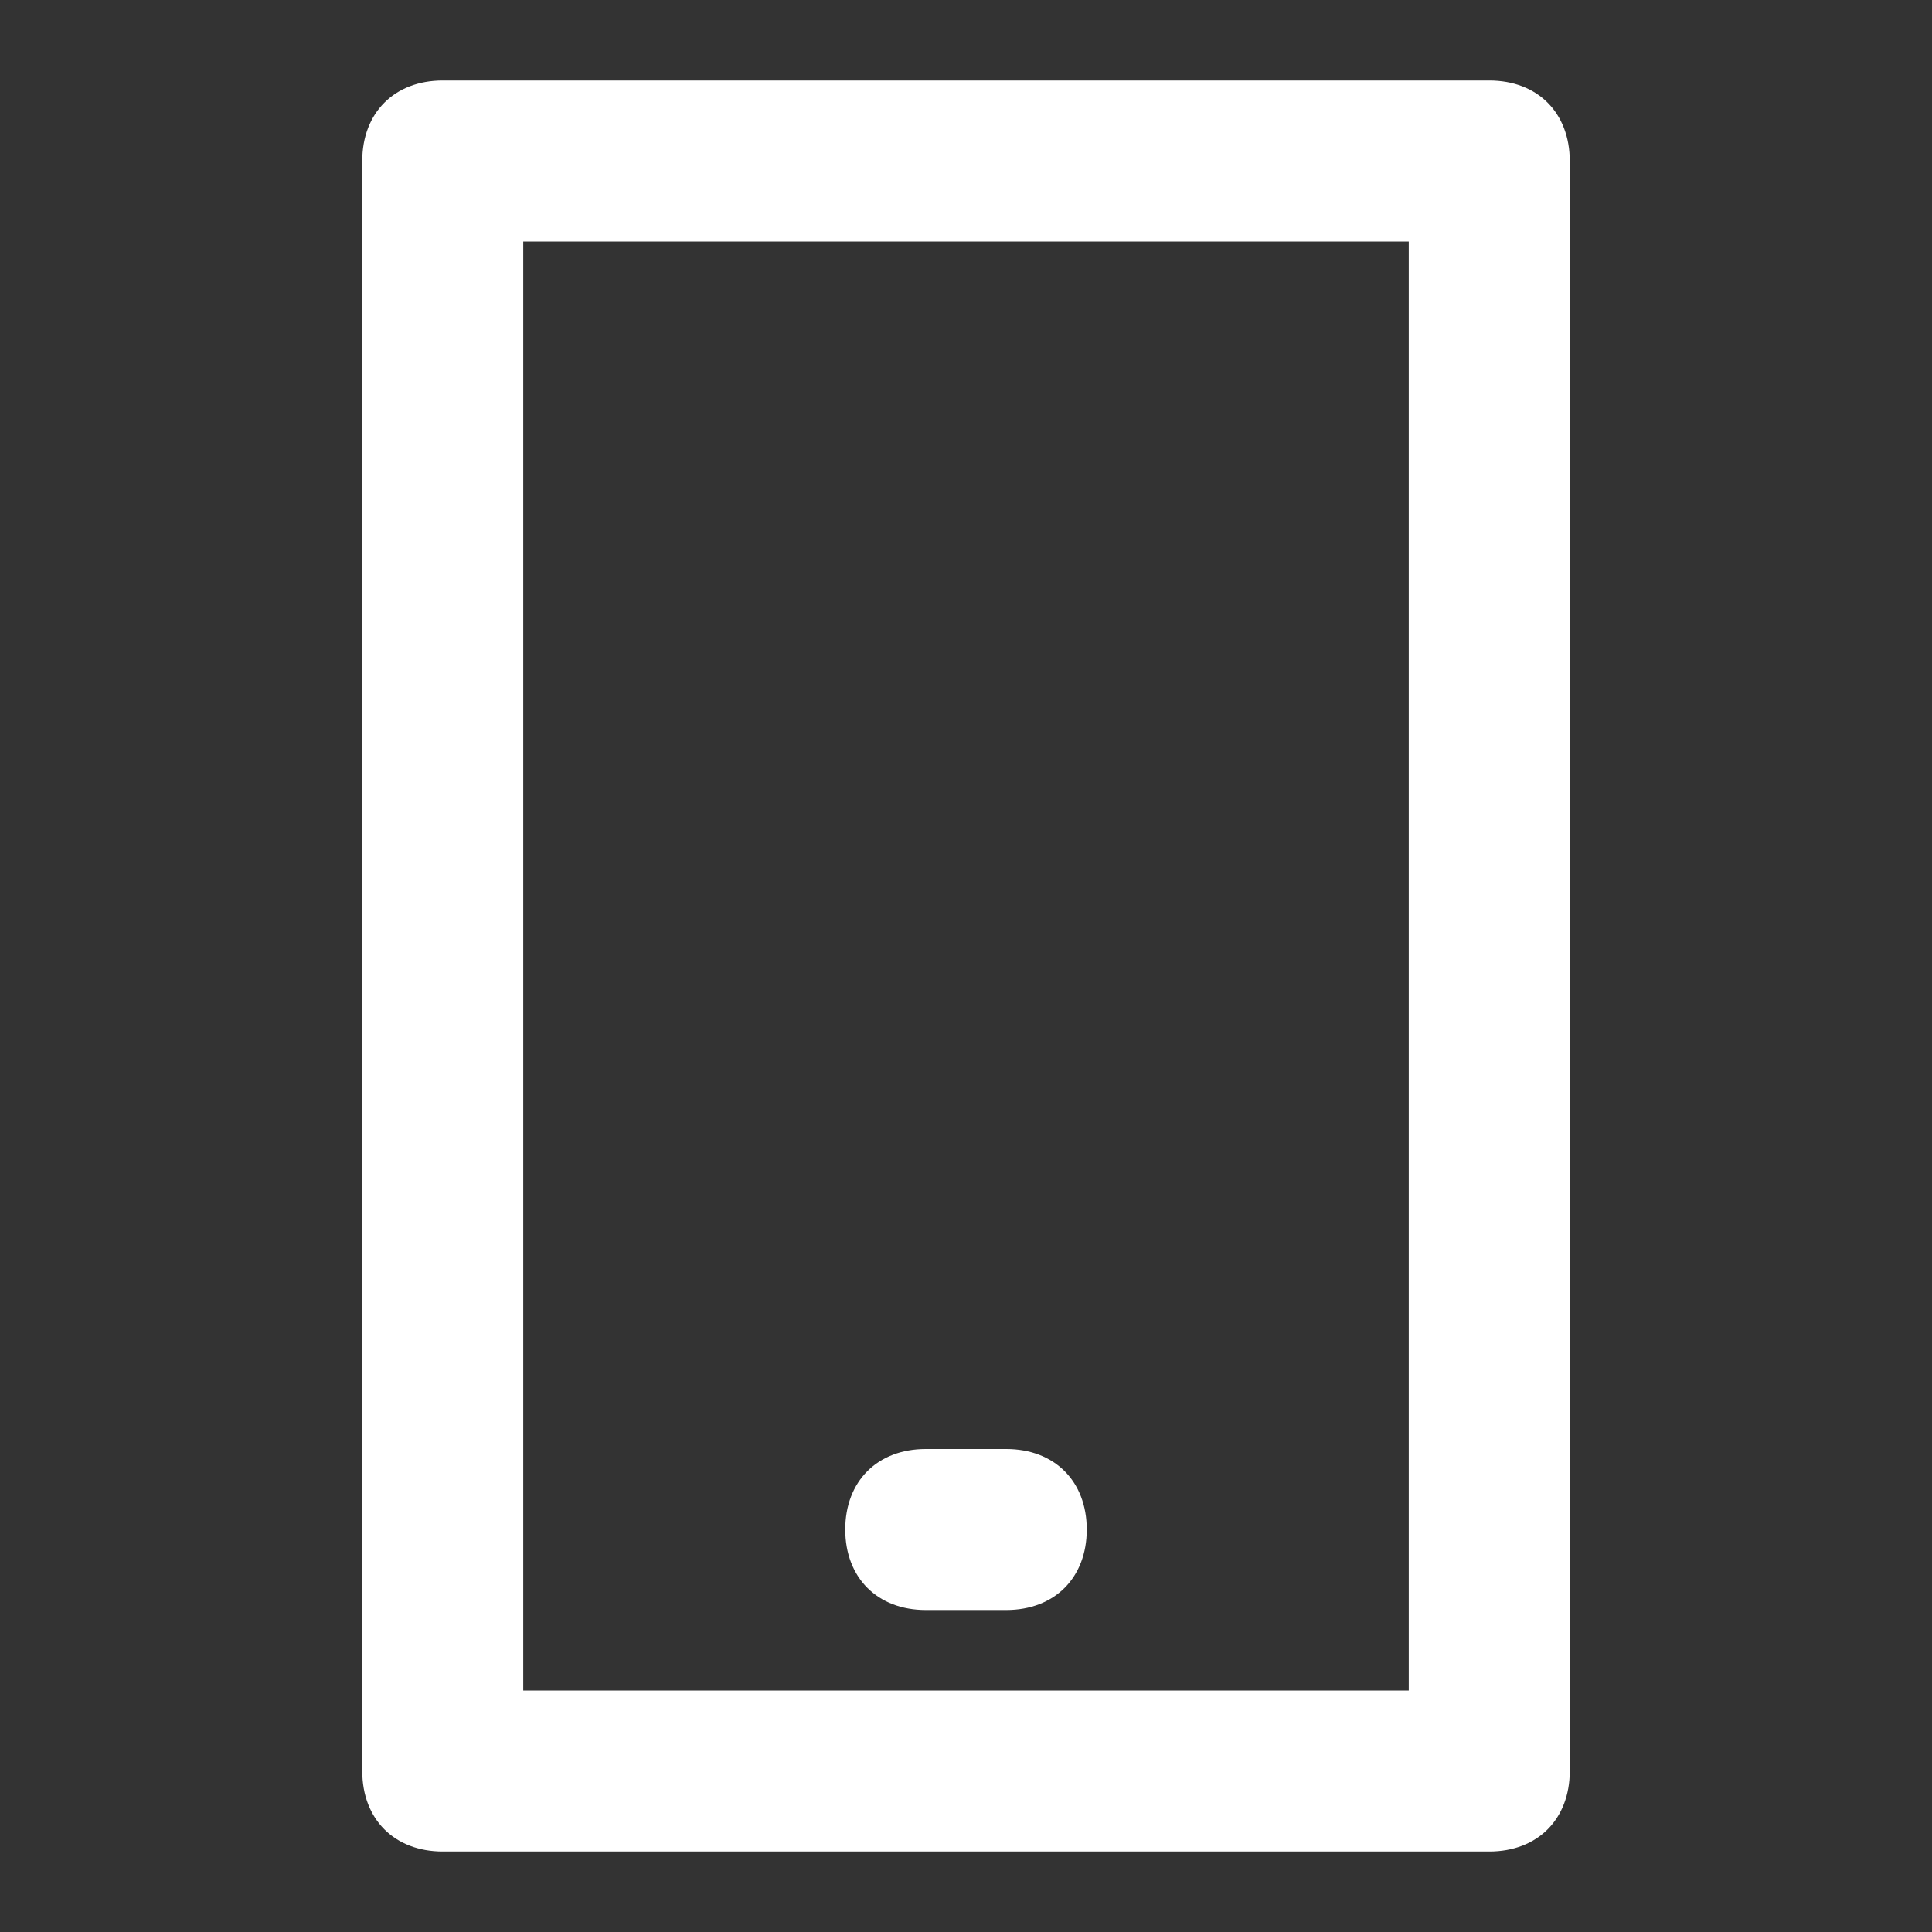 <?xml version="1.0" encoding="utf-8"?>
<!-- Generator: Adobe Illustrator 25.4.1, SVG Export Plug-In . SVG Version: 6.00 Build 0)  -->
<svg version="1.1" id="Layer_2_00000108288471119782967410000005403368391630755995_"
	 xmlns="http://www.w3.org/2000/svg" xmlns:xlink="http://www.w3.org/1999/xlink" x="0px" y="0px" viewBox="0 0 24 24"
	 style="enable-background:new 0 0 24 24;" xml:space="preserve">
<rect x="0" y="0" width="24" height="24" fill="#333333" stroke="none"/>
<style type="text/css">
	.st0{fill:none;}
	.st1{fill:#FFFFFF;}
</style>
<g id="invisible_box">
	<rect id="Rectangle_288" class="st0" width="24" height="24"/>
</g>
<g id="icons_Q2" transform="translate(4.5 1)">
	<path id="Path_453" class="st1" d="M13,2v18H2V2H13 M14,0H1C0.4,0,0,0.4,0,1v20c0,0.6,0.4,1,1,1h13c0.6,0,1-0.4,1-1V1
		C15,0.4,14.6,0,14,0z"/>
	<path id="Path_454" class="st1" d="M8,17H7c-0.6,0-1,0.4-1,1s0.4,1,1,1h1c0.6,0,1-0.4,1-1S8.6,17,8,17z"/>
</g>
</svg>
